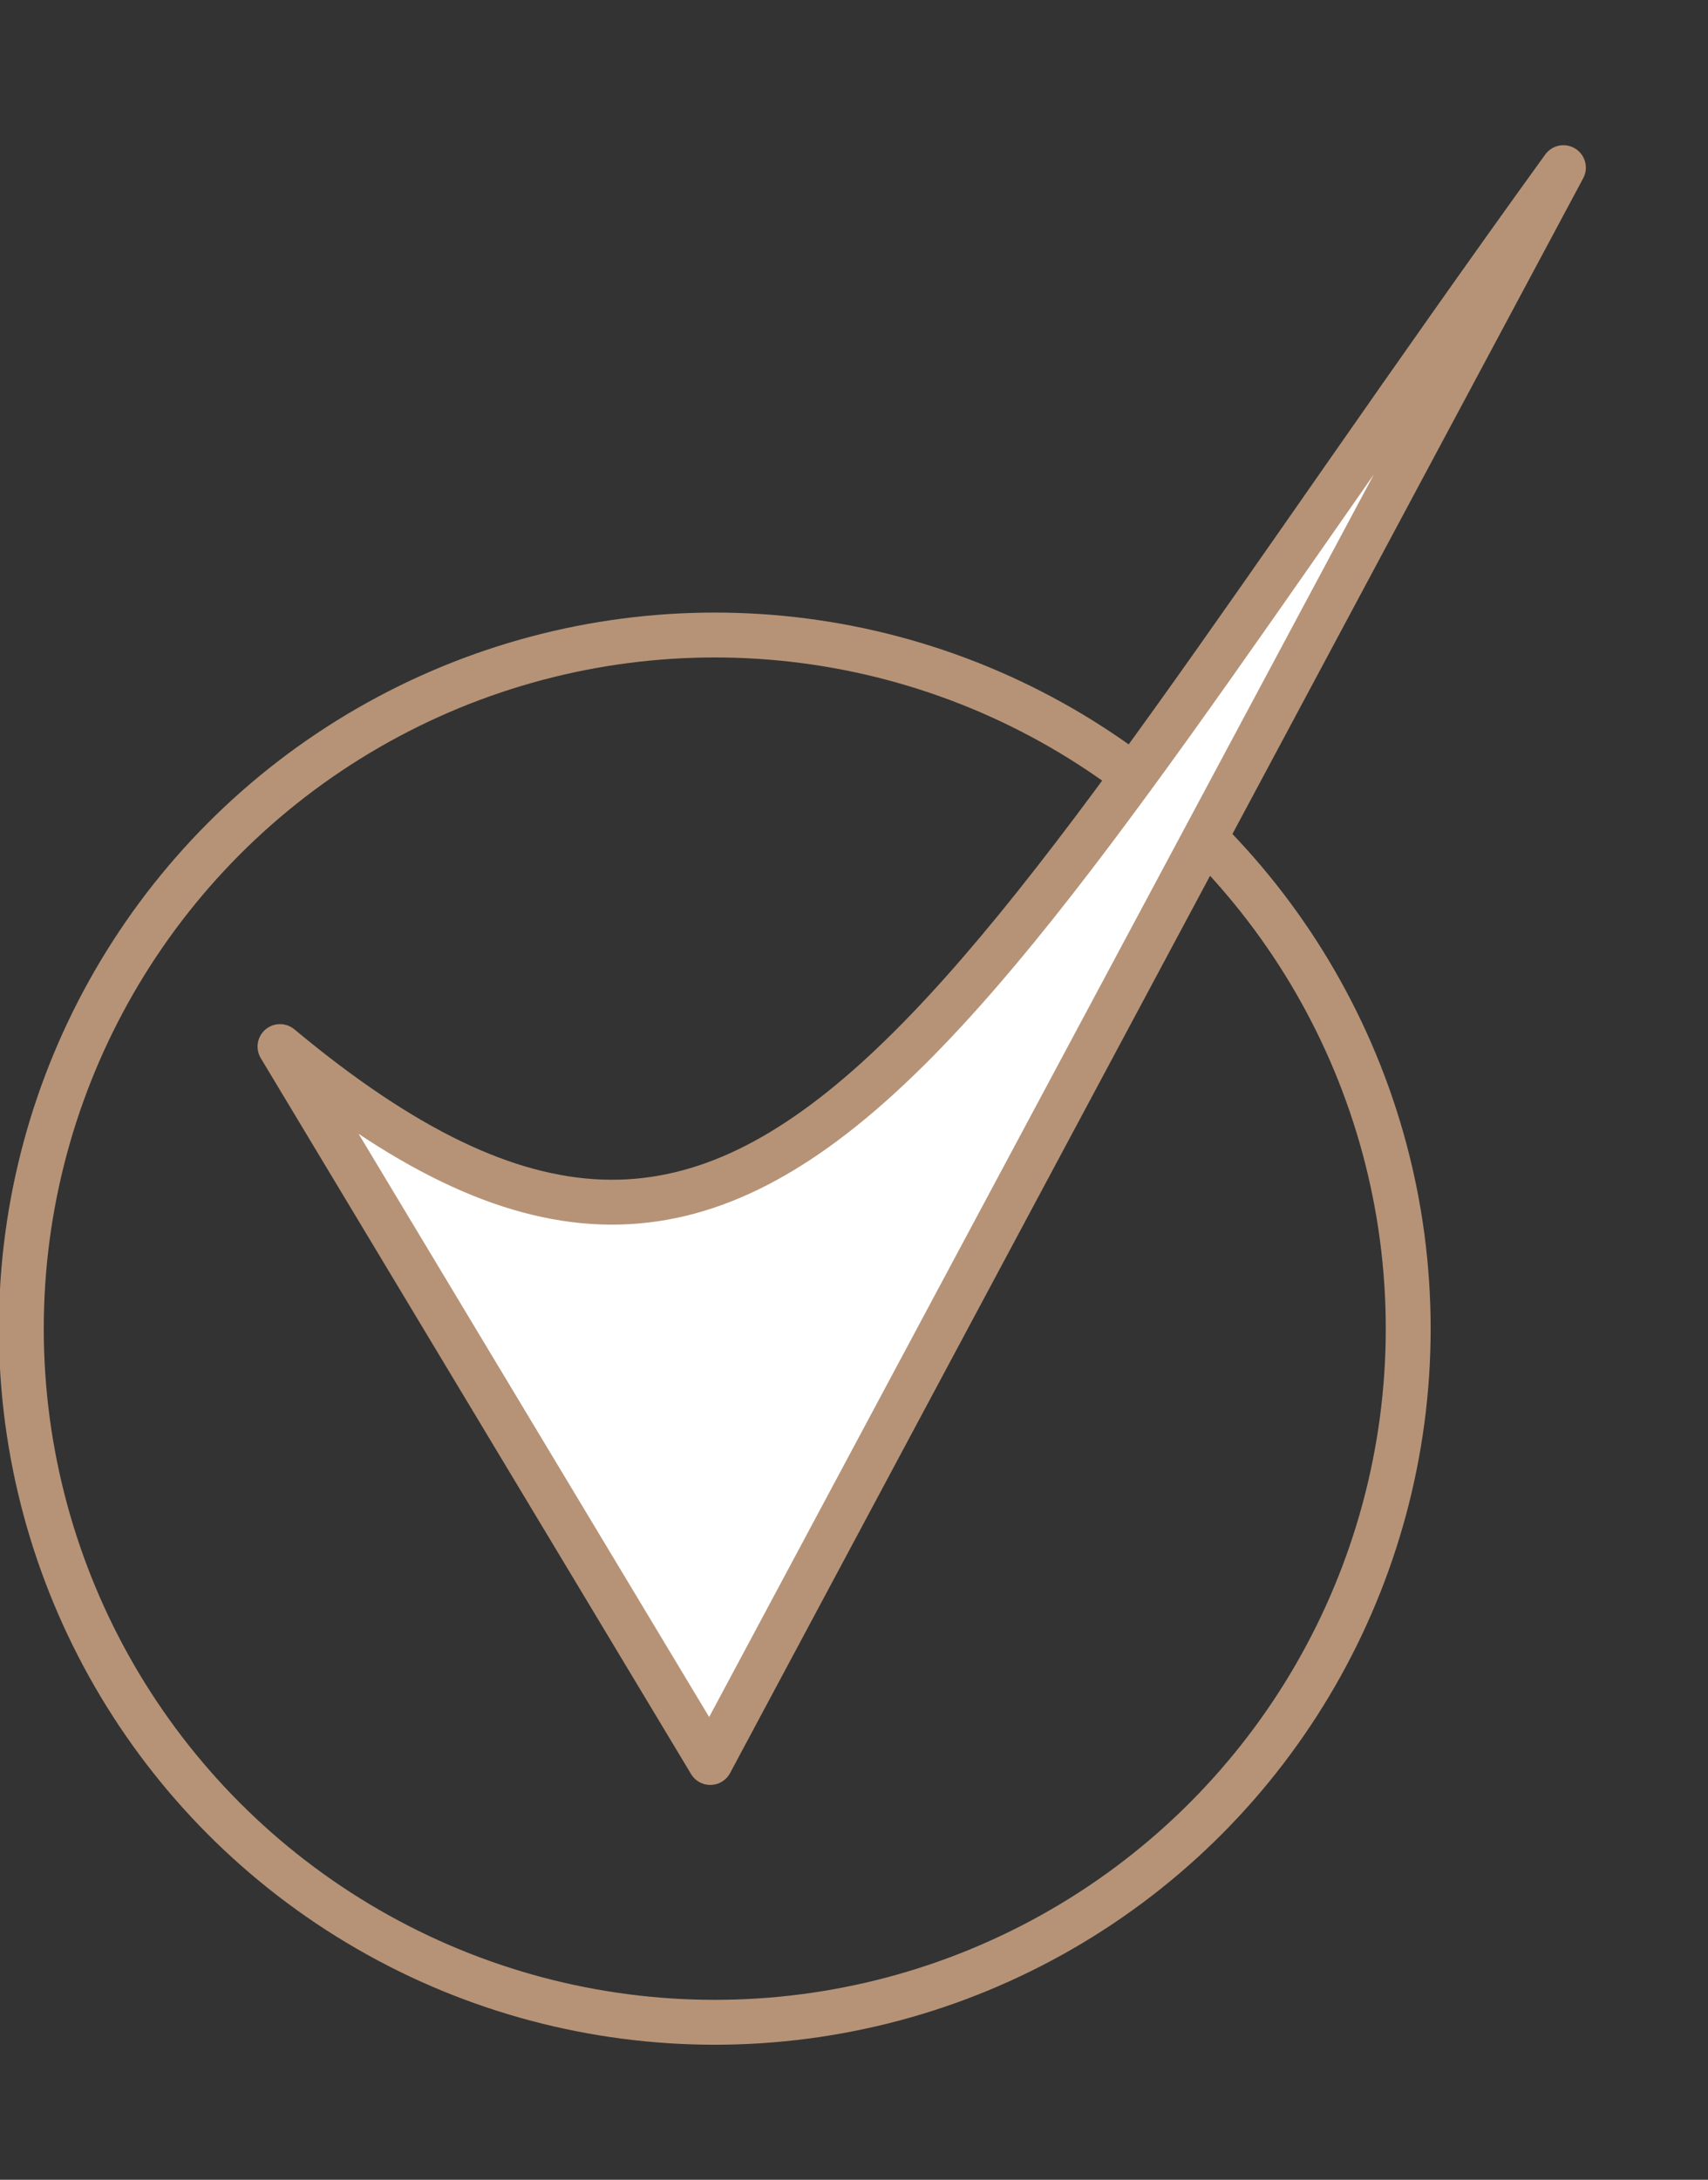 <?xml version="1.0" encoding="UTF-8"?> <!-- Creator: CorelDRAW 2019 (64-Bit) --> <svg xmlns="http://www.w3.org/2000/svg" xmlns:xlink="http://www.w3.org/1999/xlink" xmlns:xodm="http://www.corel.com/coreldraw/odm/2003" xml:space="preserve" width="2.9mm" height="3.7mm" style="shape-rendering:geometricPrecision; text-rendering:geometricPrecision; image-rendering:optimizeQuality; fill-rule:evenodd; clip-rule:evenodd" viewBox="0 0 290 370"><rect x="0" y="0" width="290" height="370" fill="#333333" stroke="none"/> <defs> <style type="text/css"> <![CDATA[ .str0 {stroke:#B69377;stroke-width:7.62;stroke-miterlimit:22.926} .str1 {stroke:#B69377;stroke-width:7.62;stroke-linejoin:round;stroke-miterlimit:22.926} .fil0 {fill:none} .fil1 {fill:white} ]]> </style> </defs> <g id="Слой_x0020_1">  <g id="_2828792713936"> <circle class="fil0 str0" cx="121.36" cy="225.53" r="117.74"></circle> <path class="fil1 str1" d="M47.54 177.65l73.06 121.52 144.85 -270.71c-104.55,144.73 -134.37,218.74 -217.91,149.19z"></path> </g> </g> </svg> 